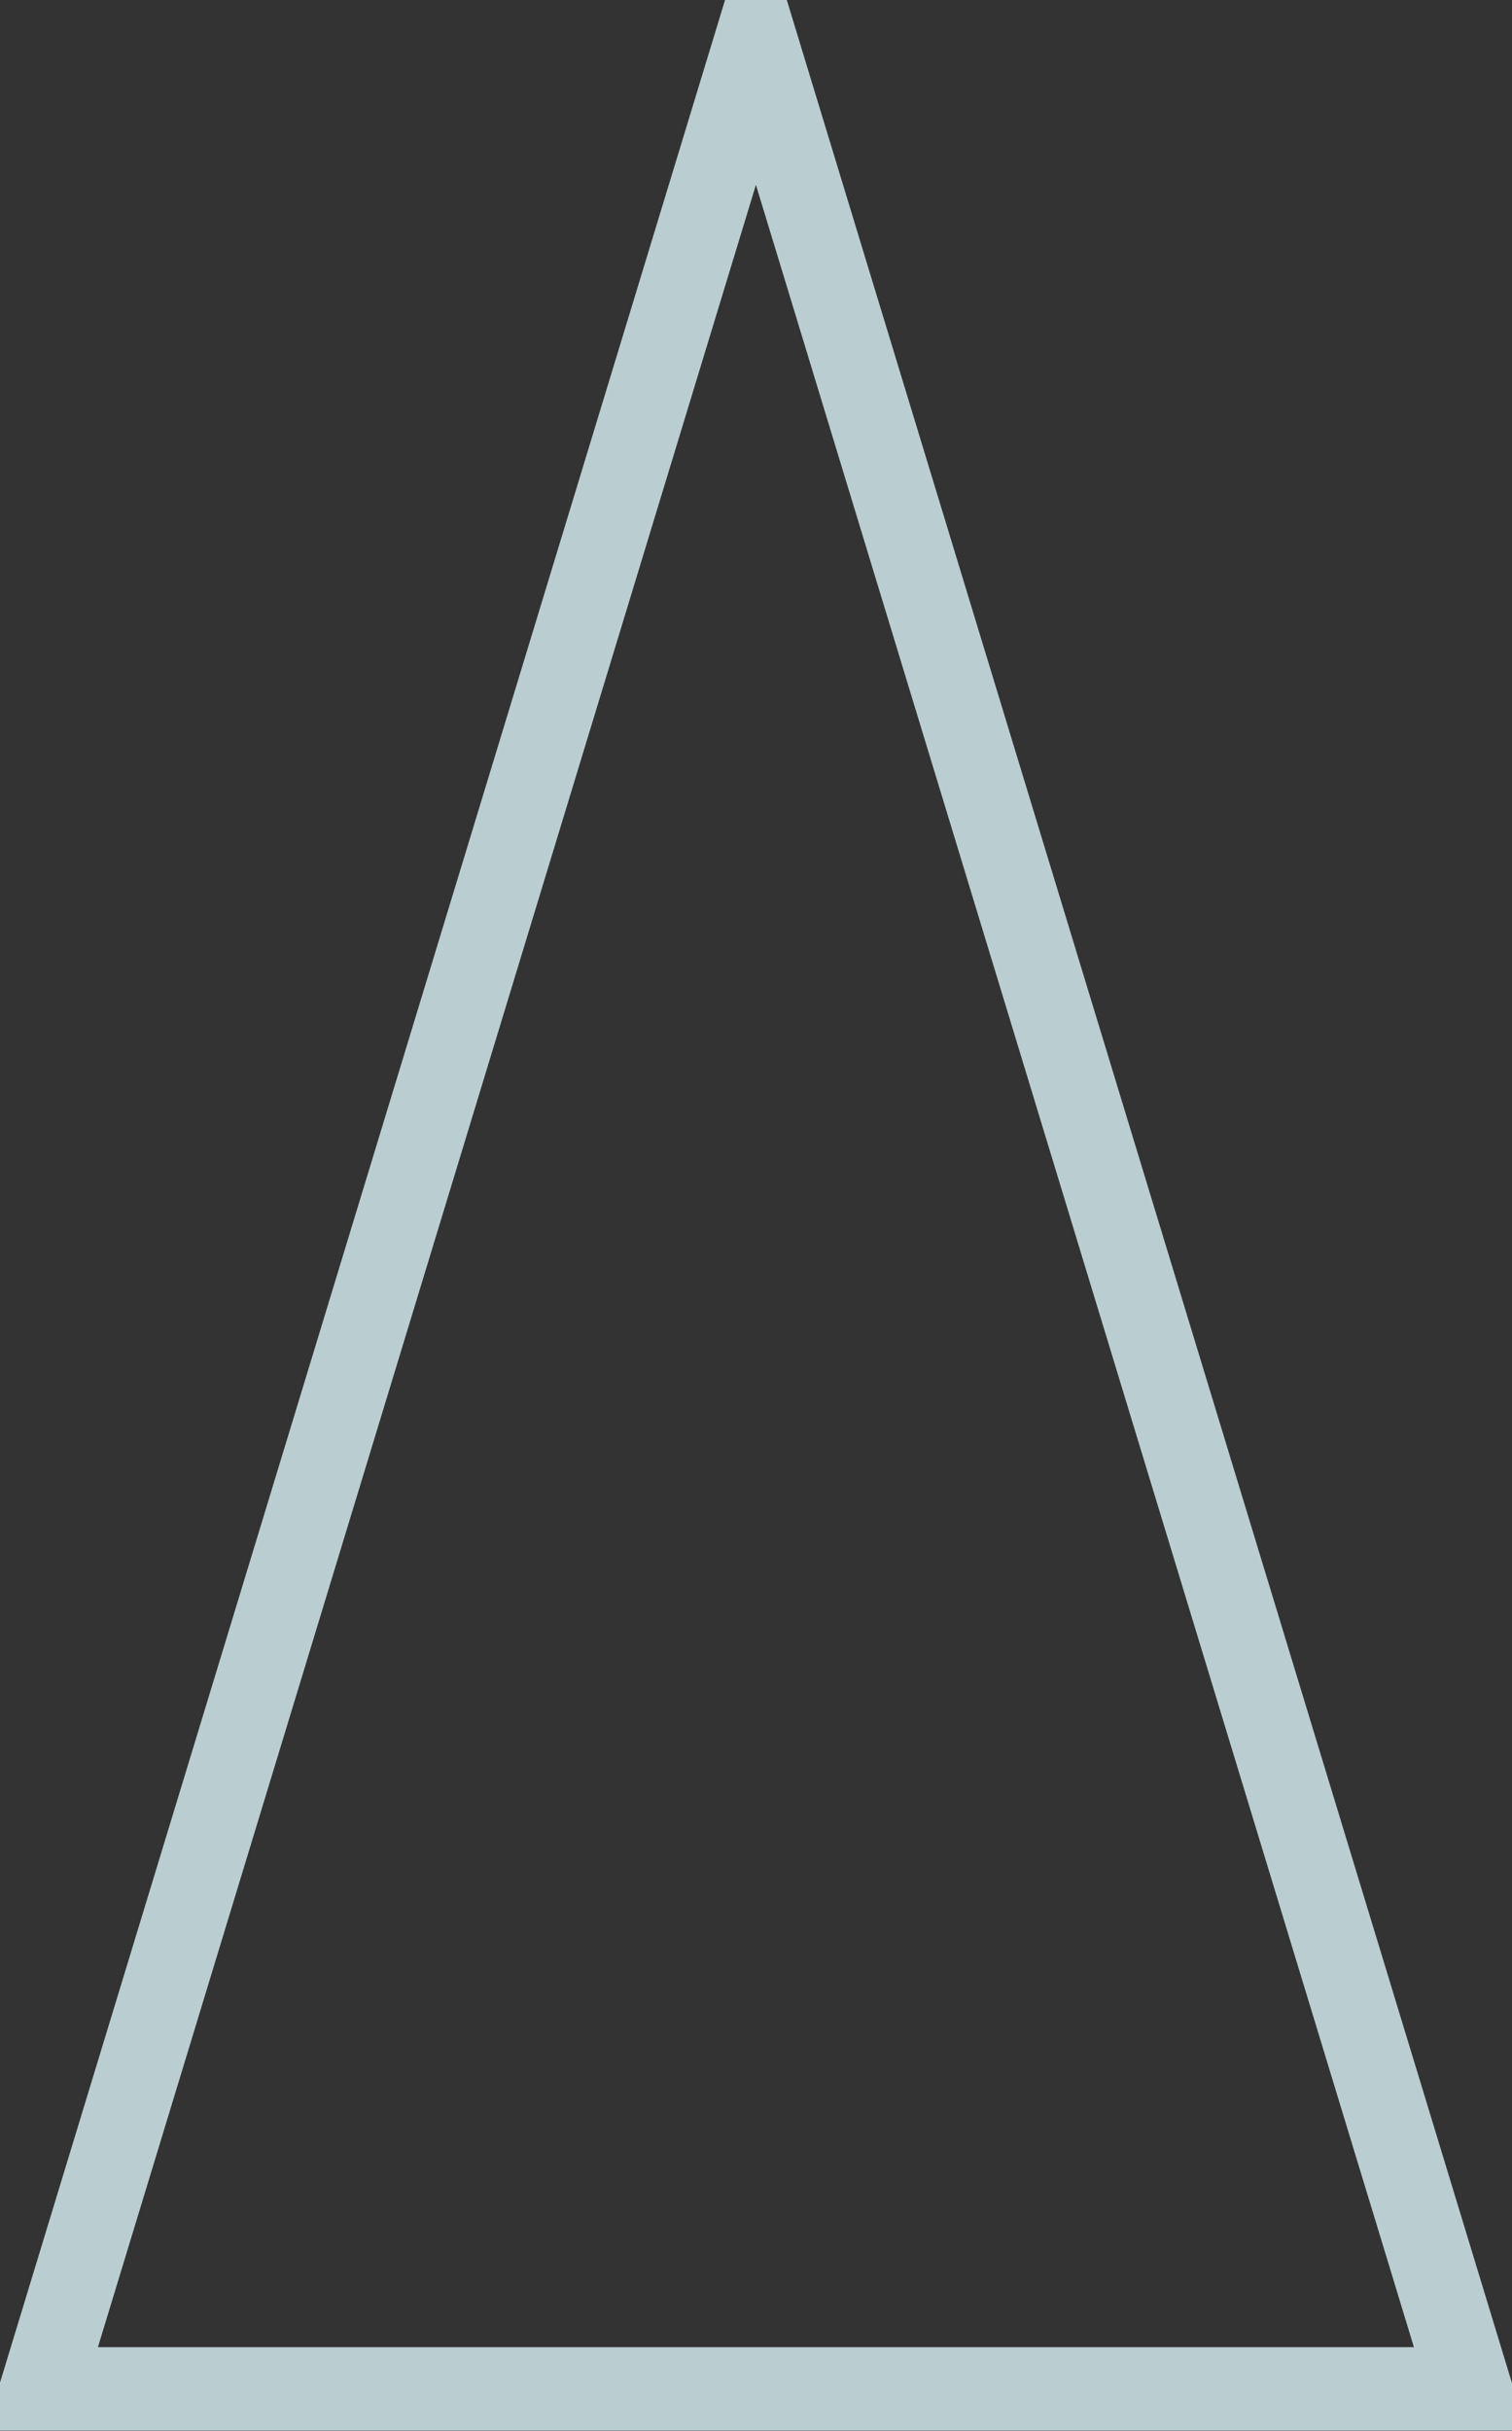 <?xml version="1.0" encoding="UTF-8"?>
<svg xmlns="http://www.w3.org/2000/svg" version="1.1" xmlns:xlink="http://www.w3.org/1999/xlink" xmlns:svgjs="http://svgjs.dev/svgjs" width="18.14" height="29.16" viewBox="-0.5 -0.5 18.14 29.16"><rect x="-0.5" y="-0.5" width="18.14" height="29.16" fill="#333333" stroke="none"/><g><g transform="matrix(1, 0, 0, 1, 0, 0)"><path d="M0,28.156l8.569,-28.156l8.569,28.156z" transform="matrix(1,0,0,1,0,0)" fill-rule="nonzero" fill-opacity="0" stroke-miterlimit="28.96" stroke-opacity="0.81" stroke="#d9f2f7"></path></g></g></svg>